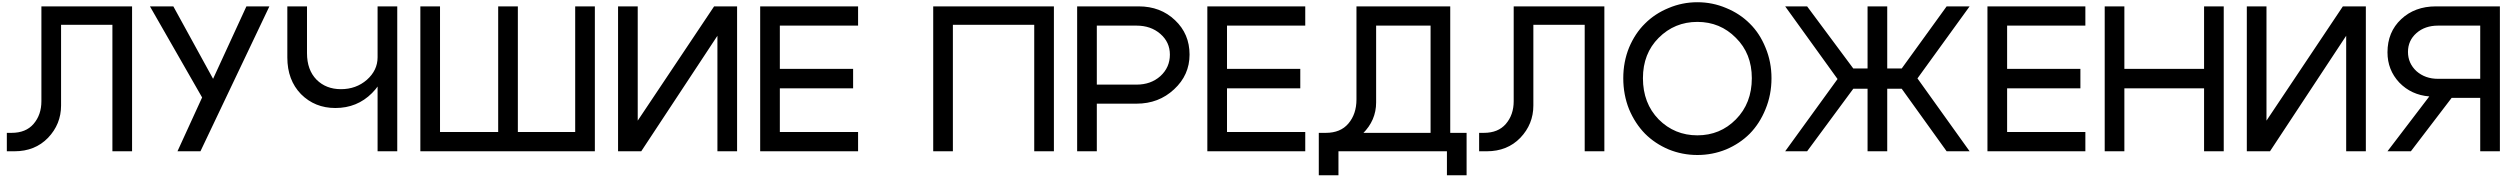 <?xml version="1.0" encoding="UTF-8"?> <svg xmlns="http://www.w3.org/2000/svg" width="314" height="23" viewBox="0 0 314 23" fill="none"><path d="M1.456 16.686C2.652 16.686 3.571 16.313 4.212 15.568C4.871 14.805 5.2 13.852 5.2 12.708V0.8H16.588V19H14.118V3.114H7.67V13.254C7.67 14.814 7.124 16.166 6.032 17.31C4.94 18.437 3.536 19 1.82 19H0.858V16.686H1.456ZM22.291 19L25.385 12.24L18.833 0.8H21.771L26.763 9.9L30.949 0.8H33.835L25.177 19H22.291ZM49.895 0.8V19H47.425V0.8H49.895ZM38.559 0.8V6.676C38.559 8.08 38.958 9.189 39.755 10.004C40.552 10.801 41.575 11.2 42.823 11.2C44.088 11.2 45.172 10.81 46.073 10.03C46.974 9.233 47.425 8.288 47.425 7.196H48.595C48.595 8.947 47.971 10.446 46.723 11.694C45.475 12.942 43.941 13.566 42.121 13.566C40.405 13.566 38.966 12.985 37.805 11.824C36.661 10.645 36.089 9.111 36.089 7.222V0.8H38.559ZM74.714 19H52.796V0.8H55.266V16.582H62.572V0.8H65.042V16.582H72.244V0.8H74.714V19ZM92.578 19H90.108V4.492L80.54 19H77.628V0.8H80.098V15.152L89.692 0.8H92.578V19ZM97.948 8.652H107.151V11.096H97.948V16.582H107.775V19H95.478V0.8H107.775V3.218H97.948V8.652ZM117.212 0.8H132.37V19H129.9V3.114H119.682V19H117.212V0.8ZM142.752 3.218H137.76V10.628H142.752C143.948 10.628 144.945 10.273 145.742 9.562C146.539 8.834 146.938 7.933 146.938 6.858C146.938 5.818 146.539 4.951 145.742 4.258C144.945 3.565 143.948 3.218 142.752 3.218ZM142.752 13.02H137.76V19H135.29V0.8H143.012C144.849 0.8 146.375 1.381 147.588 2.542C148.801 3.686 149.408 5.125 149.408 6.858C149.408 8.574 148.758 10.03 147.458 11.226C146.175 12.422 144.607 13.02 142.752 13.02ZM154.112 8.652H163.316V11.096H154.112V16.582H163.94V19H151.642V0.8H163.94V3.218H154.112V8.652ZM165.64 16.686H184.204V22.016H181.734V19H168.11V22.016H165.64V16.686ZM166.524 16.686C167.755 16.686 168.699 16.296 169.358 15.516C170.034 14.719 170.372 13.713 170.372 12.5V0.8H182.15V18.974H179.68V3.218H172.842V12.864C172.842 14.372 172.279 15.681 171.152 16.79C170.025 17.882 168.569 18.428 166.784 18.428H166.03L165.64 16.686H166.524ZM186.376 16.686C187.572 16.686 188.491 16.313 189.132 15.568C189.791 14.805 190.12 13.852 190.12 12.708V0.8H201.508V19H199.038V3.114H192.59V13.254C192.59 14.814 192.044 16.166 190.952 17.31C189.86 18.437 188.456 19 186.74 19H185.778V16.686H186.376ZM206.353 9.822C206.353 11.919 207.012 13.644 208.329 14.996C209.664 16.331 211.285 16.998 213.191 16.998C215.098 16.998 216.71 16.331 218.027 14.996C219.362 13.644 220.029 11.919 220.029 9.822C220.029 7.759 219.362 6.069 218.027 4.752C216.71 3.417 215.098 2.75 213.191 2.75C211.285 2.75 209.664 3.417 208.329 4.752C207.012 6.069 206.353 7.759 206.353 9.822ZM203.883 9.822C203.883 8.453 204.126 7.17 204.611 5.974C205.114 4.778 205.781 3.773 206.613 2.958C207.445 2.126 208.433 1.476 209.577 1.008C210.721 0.523 211.926 0.28 213.191 0.28C214.457 0.28 215.661 0.523 216.805 1.008C217.949 1.476 218.937 2.126 219.769 2.958C220.601 3.773 221.26 4.778 221.745 5.974C222.248 7.17 222.499 8.453 222.499 9.822C222.499 11.209 222.248 12.509 221.745 13.722C221.26 14.918 220.601 15.941 219.769 16.79C218.937 17.622 217.949 18.281 216.805 18.766C215.661 19.234 214.457 19.468 213.191 19.468C211.926 19.468 210.721 19.234 209.577 18.766C208.433 18.281 207.445 17.622 206.613 16.79C205.781 15.941 205.114 14.918 204.611 13.722C204.126 12.509 203.883 11.209 203.883 9.822ZM234.566 0.8H237.036V8.6H238.856L244.498 0.8H247.384L240.832 9.848L247.384 19H244.498L238.856 11.148H237.036V19H234.566V11.148H232.772L226.974 19H224.218L230.796 9.926L224.218 0.8H226.974L232.772 8.6H234.566V0.8ZM252.094 8.652H261.298V11.096H252.094V16.582H261.922V19H249.624V0.8H261.922V3.218H252.094V8.652ZM264.351 19V0.8H266.821V8.652H276.831V0.8H279.301V19H276.831V11.096H266.821V19H264.351ZM297.15 19H294.68V4.492L285.112 19H282.2V0.8H284.67V15.152L294.264 0.8H297.15V19ZM306.212 3.218C305.12 3.218 304.218 3.53 303.508 4.154C302.797 4.778 302.442 5.567 302.442 6.52C302.442 7.473 302.797 8.279 303.508 8.938C304.236 9.579 305.137 9.9 306.212 9.9H311.516V3.218H306.212ZM305.12 12.11C303.612 11.989 302.355 11.408 301.35 10.368C300.362 9.311 299.868 8.045 299.868 6.572C299.868 4.873 300.44 3.487 301.584 2.412C302.728 1.337 304.184 0.8 305.952 0.8H313.986V19H311.516V12.292H307.928L302.806 19H299.868L305.12 12.11Z" fill="black"></path></svg> 